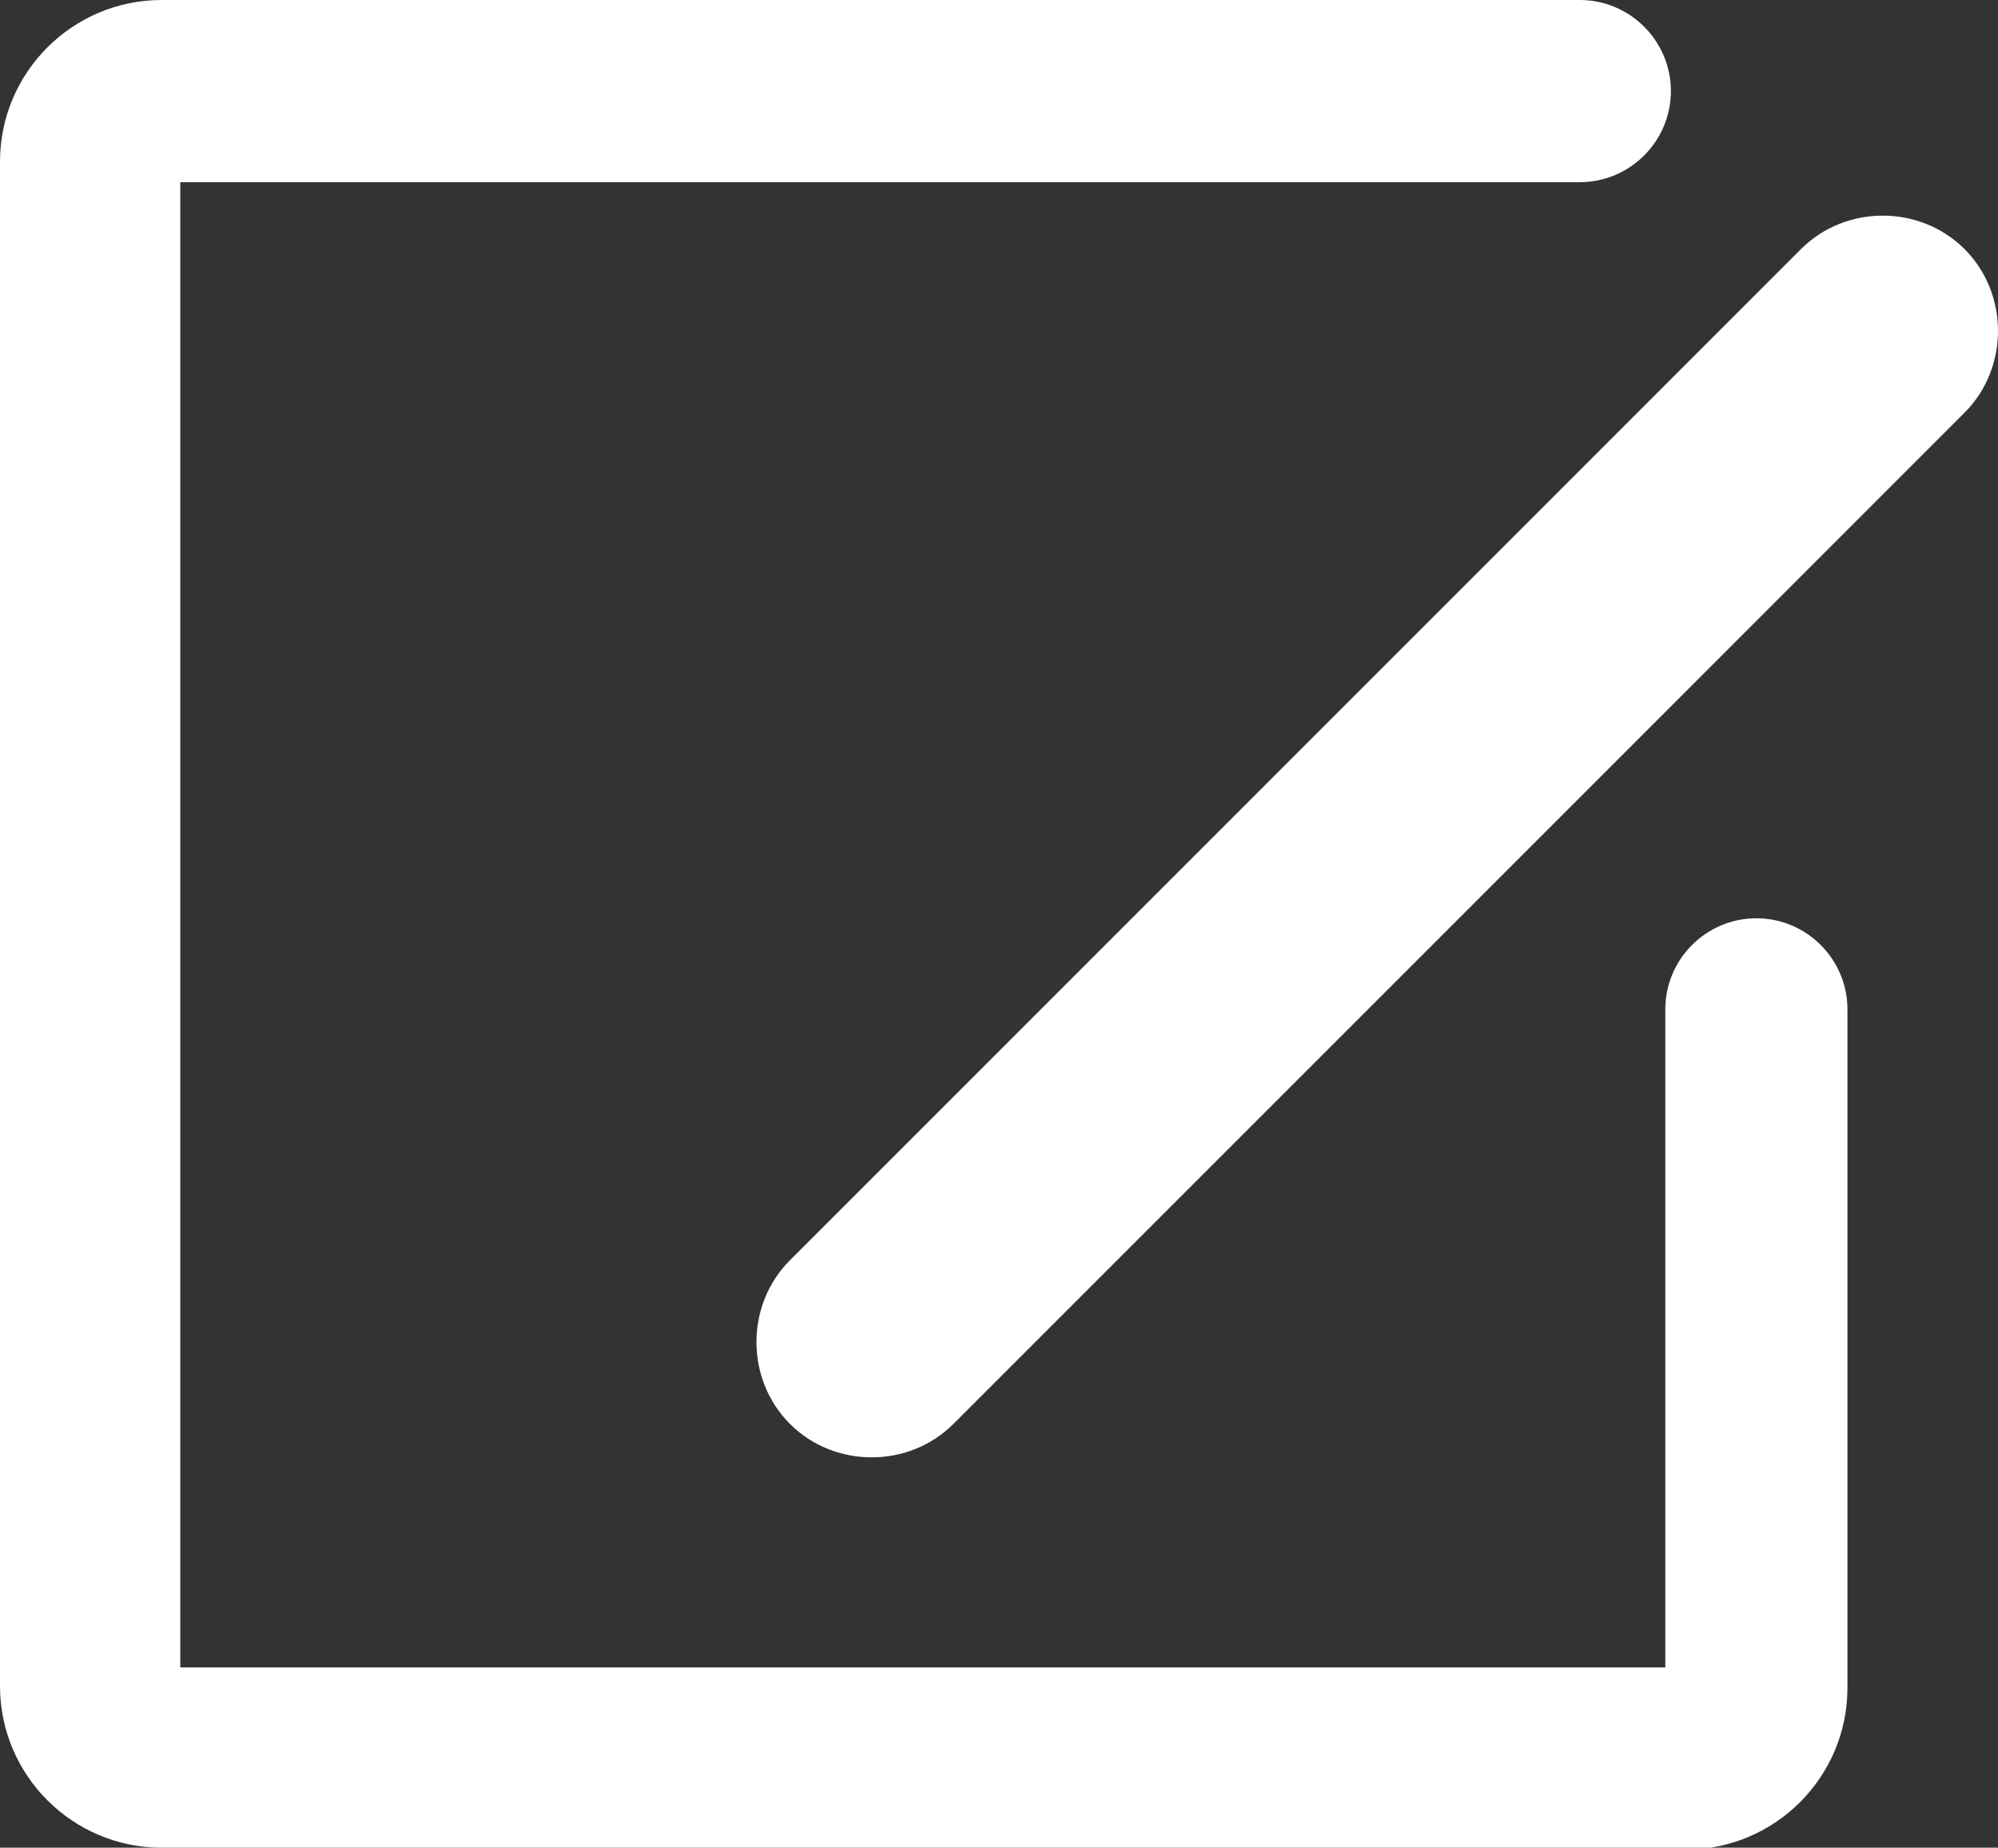 <?xml version="1.0" encoding="UTF-8"?><svg id="_レイヤー_2" xmlns="http://www.w3.org/2000/svg" viewBox="0 0 10.75 9.94"><rect x="0" y="0" width="10.75" height="9.94" fill="#333333" stroke="none"/><defs><style>.cls-1{fill:#fff;}</style></defs><g id="_レイヤー_1-2"><g><path class="cls-1" d="m9.07,9.94H.87c-.48,0-.87-.39-.87-.87V.87c0-.48.39-.87.87-.87h7.63c.27,0,.49.22.49.49s-.22.49-.49.49H.97v7.99h7.99v-3.54c0-.27.22-.49.49-.49s.49.22.49.49v3.65c0,.48-.39.87-.87.87Z"/><path class="cls-1" d="m4.69,7.84c-.16,0-.32-.06-.44-.18-.24-.24-.24-.64,0-.88L9.69,1.34c.24-.24.64-.24.88,0,.24.24.24.64,0,.88l-5.44,5.44c-.12.12-.28.18-.44.18Z"/></g></g></svg>